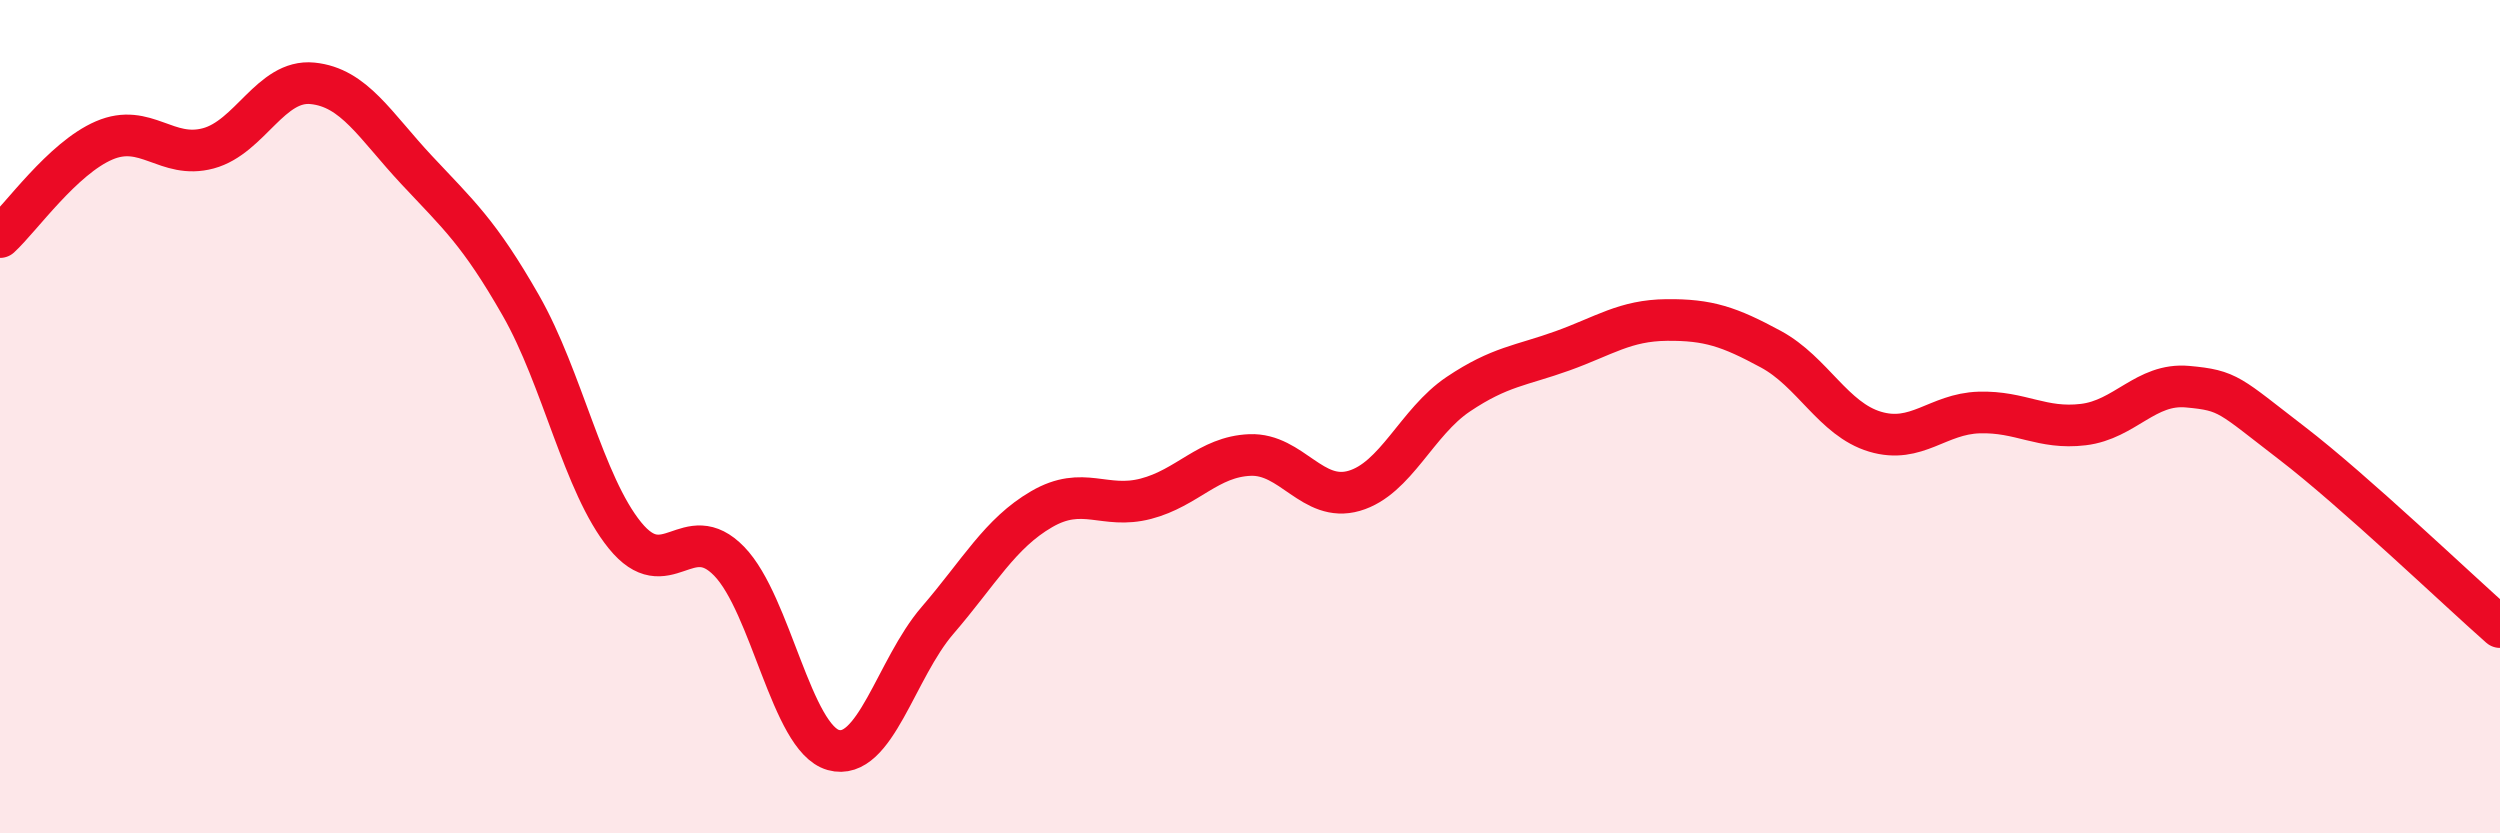 
    <svg width="60" height="20" viewBox="0 0 60 20" xmlns="http://www.w3.org/2000/svg">
      <path
        d="M 0,5.69 C 0.5,5.23 1.5,3.8 2.5,3.37 C 3.5,2.94 4,3.83 5,3.56 C 6,3.29 6.5,1.9 7.5,2 C 8.5,2.1 9,3.01 10,4.08 C 11,5.15 11.5,5.58 12.5,7.33 C 13.5,9.08 14,11.62 15,12.85 C 16,14.08 16.5,12.44 17.5,13.47 C 18.5,14.5 19,17.72 20,18 C 21,18.28 21.5,16.05 22.5,14.89 C 23.5,13.73 24,12.8 25,12.22 C 26,11.64 26.5,12.23 27.5,11.97 C 28.5,11.71 29,10.96 30,10.92 C 31,10.88 31.5,12.07 32.5,11.78 C 33.5,11.49 34,10.13 35,9.46 C 36,8.79 36.5,8.78 37.5,8.42 C 38.5,8.06 39,7.69 40,7.68 C 41,7.67 41.5,7.84 42.5,8.38 C 43.5,8.92 44,10.06 45,10.36 C 46,10.66 46.5,9.93 47.5,9.9 C 48.5,9.87 49,10.31 50,10.19 C 51,10.07 51.5,9.19 52.5,9.28 C 53.5,9.37 53.5,9.48 55,10.63 C 56.5,11.78 59,14.17 60,15.05L60 20L0 20Z"
        fill="#EB0A25"
        opacity="0.1"
        stroke-linecap="round"
        stroke-linejoin="round"
      />
      <path
        d="M 0,5.69 C 0.5,5.23 1.5,3.8 2.5,3.37 C 3.5,2.94 4,3.83 5,3.56 C 6,3.29 6.5,1.9 7.5,2 C 8.5,2.1 9,3.01 10,4.08 C 11,5.15 11.5,5.58 12.5,7.33 C 13.5,9.08 14,11.62 15,12.85 C 16,14.08 16.5,12.44 17.5,13.47 C 18.5,14.5 19,17.72 20,18 C 21,18.28 21.5,16.05 22.5,14.89 C 23.5,13.73 24,12.8 25,12.22 C 26,11.64 26.5,12.23 27.5,11.97 C 28.5,11.71 29,10.96 30,10.92 C 31,10.88 31.5,12.07 32.5,11.78 C 33.5,11.49 34,10.13 35,9.46 C 36,8.79 36.5,8.78 37.5,8.42 C 38.5,8.06 39,7.69 40,7.68 C 41,7.67 41.5,7.84 42.5,8.38 C 43.5,8.92 44,10.06 45,10.36 C 46,10.66 46.5,9.93 47.5,9.9 C 48.5,9.87 49,10.31 50,10.19 C 51,10.07 51.5,9.19 52.5,9.28 C 53.5,9.37 53.5,9.48 55,10.63 C 56.5,11.78 59,14.17 60,15.05"
        stroke="#EB0A25"
        stroke-width="1"
        fill="none"
        stroke-linecap="round"
        stroke-linejoin="round"
      />
    </svg>
  